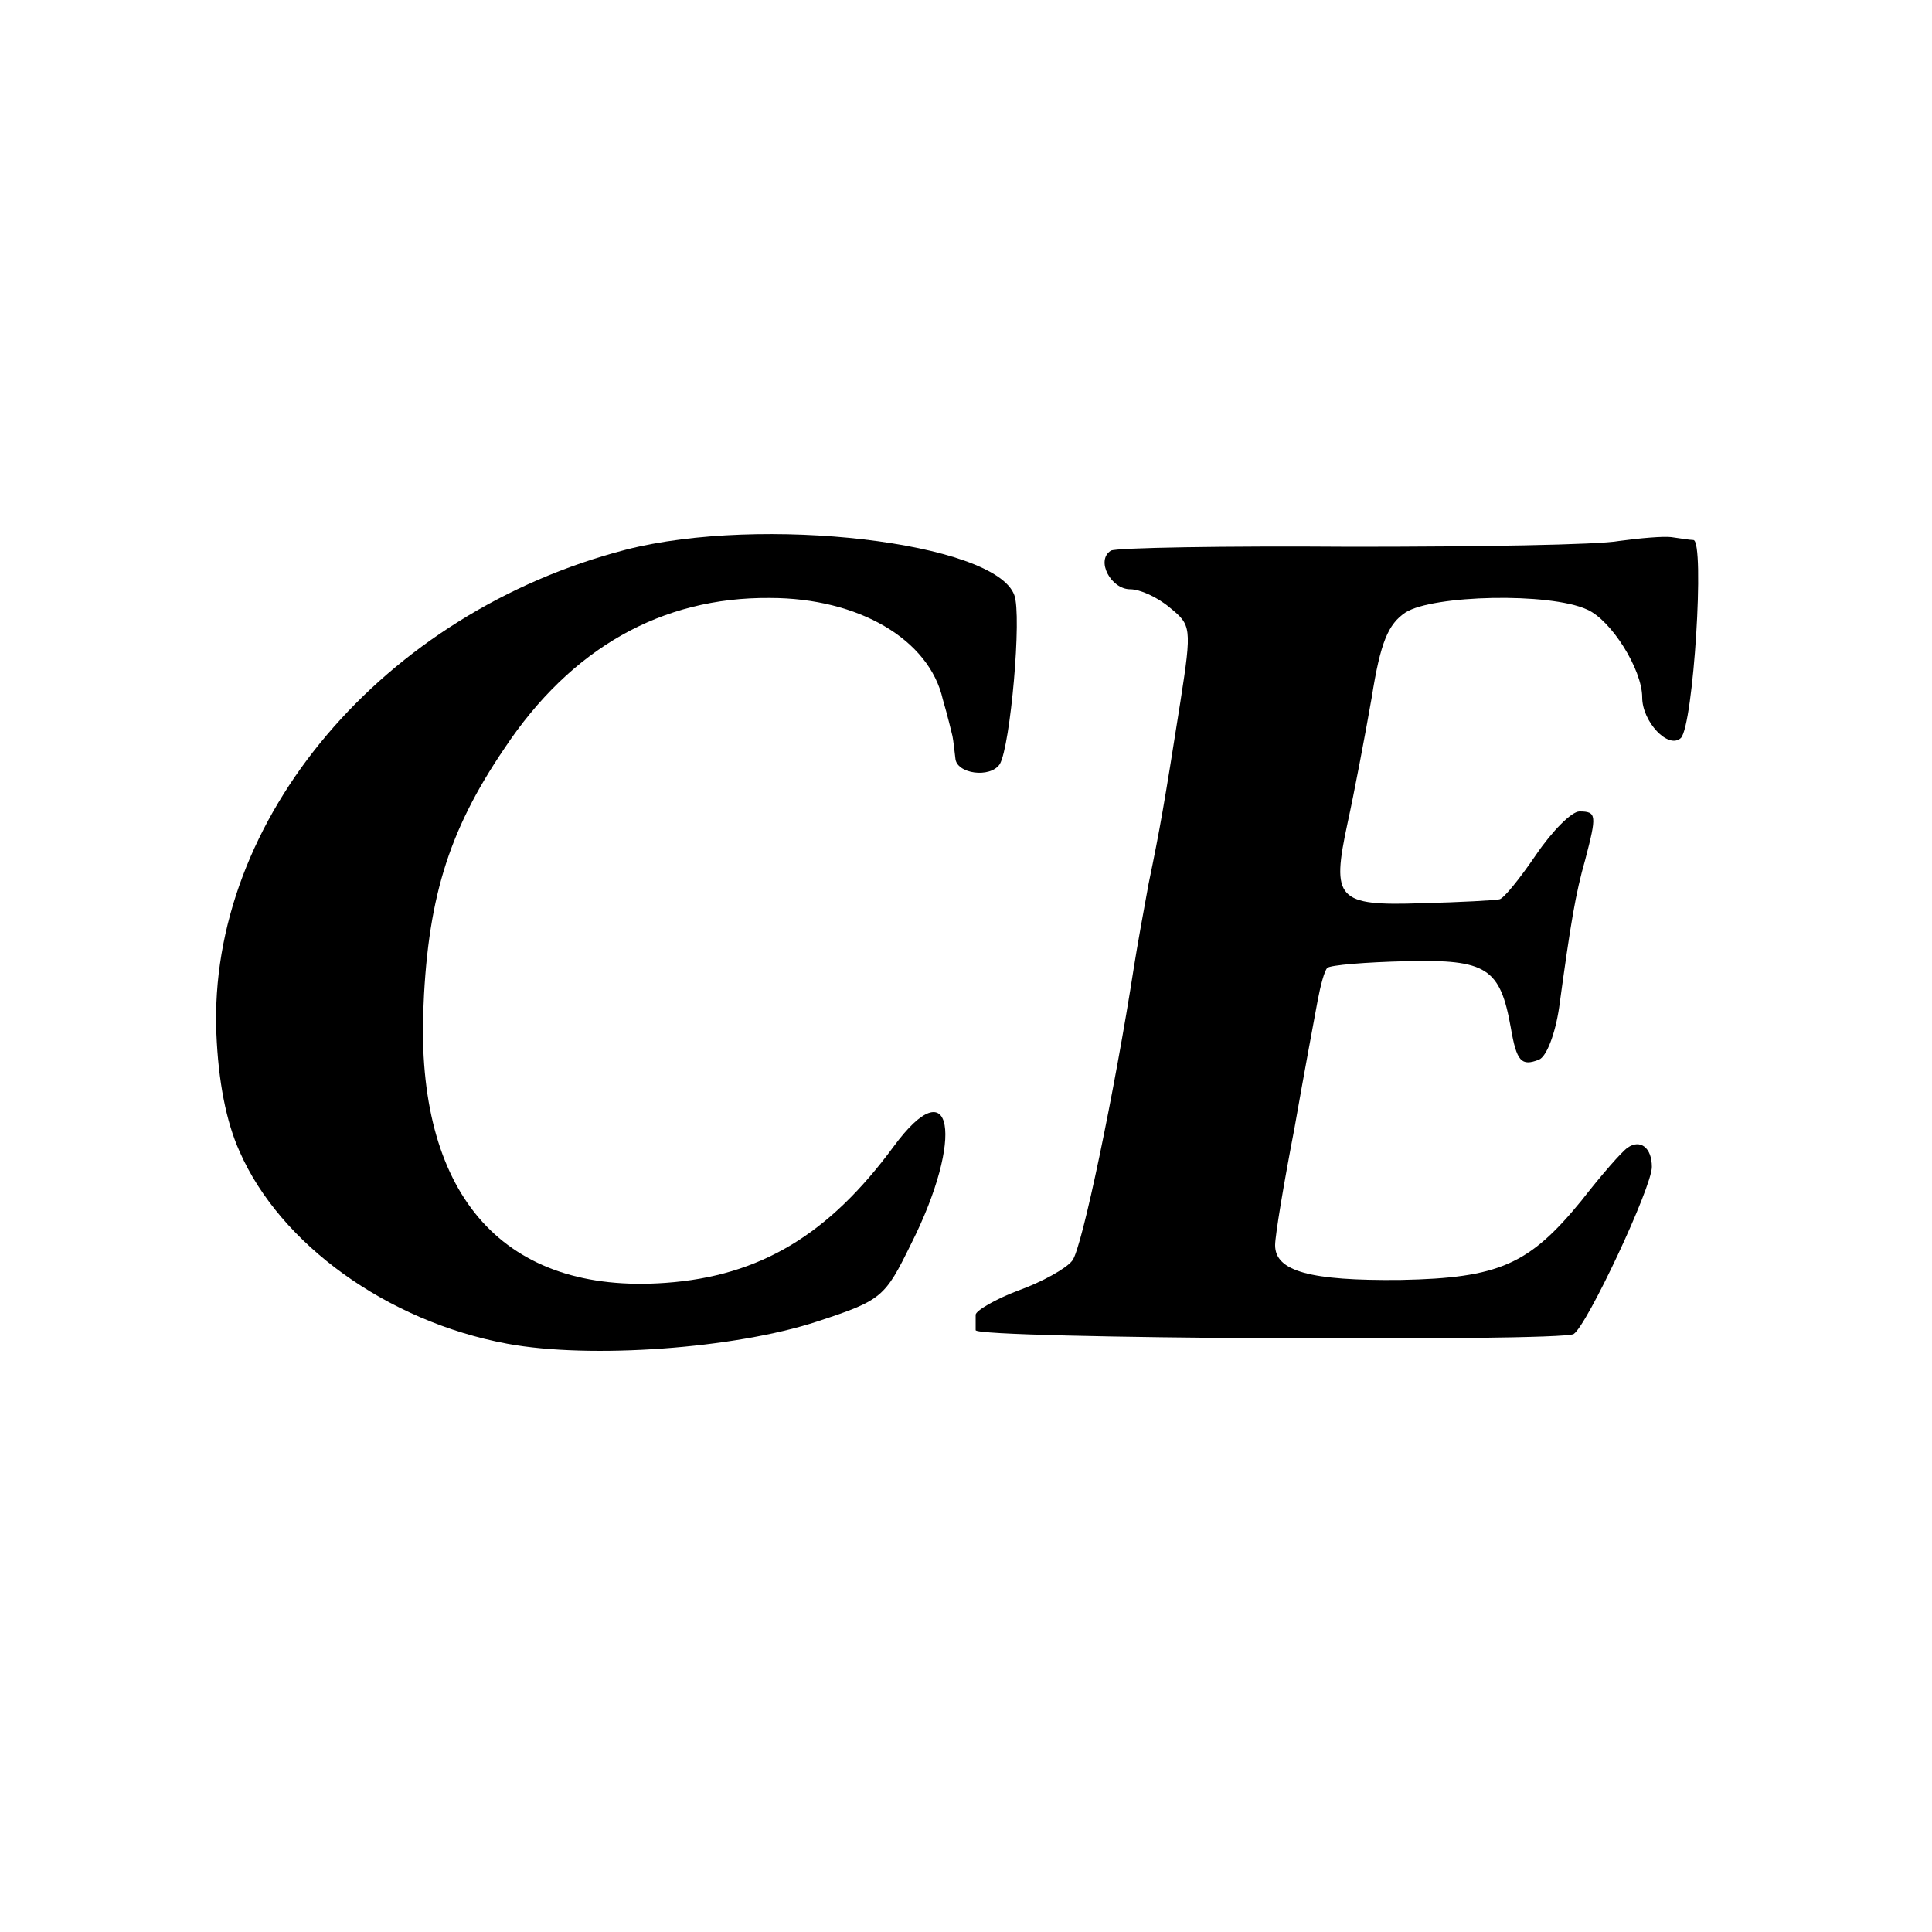 <?xml version="1.0" standalone="no"?>
<!DOCTYPE svg PUBLIC "-//W3C//DTD SVG 20010904//EN"
 "http://www.w3.org/TR/2001/REC-SVG-20010904/DTD/svg10.dtd">
<svg version="1.0" xmlns="http://www.w3.org/2000/svg"
 width="200pt" height="200pt" viewBox="0 0 200 200"
 preserveAspectRatio="xMidYMid meet">
<g transform="translate(0,200) scale(0.1,-0.1)"
fill="#000000" stroke="none">
<path d="M648 1431 c-251 -65 -433 -279 -424 -501 2 -49 10 -91 24 -122 42
-96 153 -176 277 -199 86 -16 236 -5 321 23 67 22 70 25 97 80 56 111 43 184
-18 101 -67 -91 -138 -134 -236 -141 -166 -12 -256 88 -251 277 4 118 25 189
84 276 69 104 163 157 275 156 92 0 165 -43 179 -105 5 -17 9 -34 10 -38 1 -5
2 -15 3 -23 1 -16 36 -21 46 -6 11 19 23 154 15 175 -20 55 -262 83 -402 47z"/>
<path d="M1676 1440 c-21 -4 -146 -6 -277 -6 -132 1 -244 -1 -249 -4 -16 -10
0 -40 20 -40 10 0 28 -8 41 -19 22 -18 23 -20 11 -97 -17 -108 -21 -131 -33
-189 -5 -27 -12 -66 -15 -85 -20 -129 -54 -293 -64 -305 -6 -8 -31 -22 -56
-31 -24 -9 -44 -21 -44 -25 0 -5 0 -12 0 -16 0 -9 605 -12 619 -4 14 9 81 152
81 173 0 20 -12 29 -25 20 -6 -4 -27 -28 -48 -55 -54 -66 -85 -80 -187 -82
-94 -1 -130 9 -130 36 0 10 9 64 20 121 10 57 21 116 24 132 3 16 7 31 10 34
3 3 40 6 82 7 83 2 97 -7 108 -69 6 -35 11 -40 29 -33 8 3 17 27 21 54 12 88
17 118 27 153 12 46 12 50 -6 50 -8 0 -28 -20 -45 -45 -17 -25 -34 -46 -38
-46 -4 -1 -40 -3 -80 -4 -88 -3 -94 4 -77 83 7 32 18 90 25 130 9 57 17 76 35
88 28 18 149 21 188 3 25 -11 57 -62 57 -91 0 -25 27 -54 40 -42 13 13 25 204
13 205 -4 0 -15 2 -23 3 -8 1 -32 -1 -54 -4z"/>
</g>
</svg>

